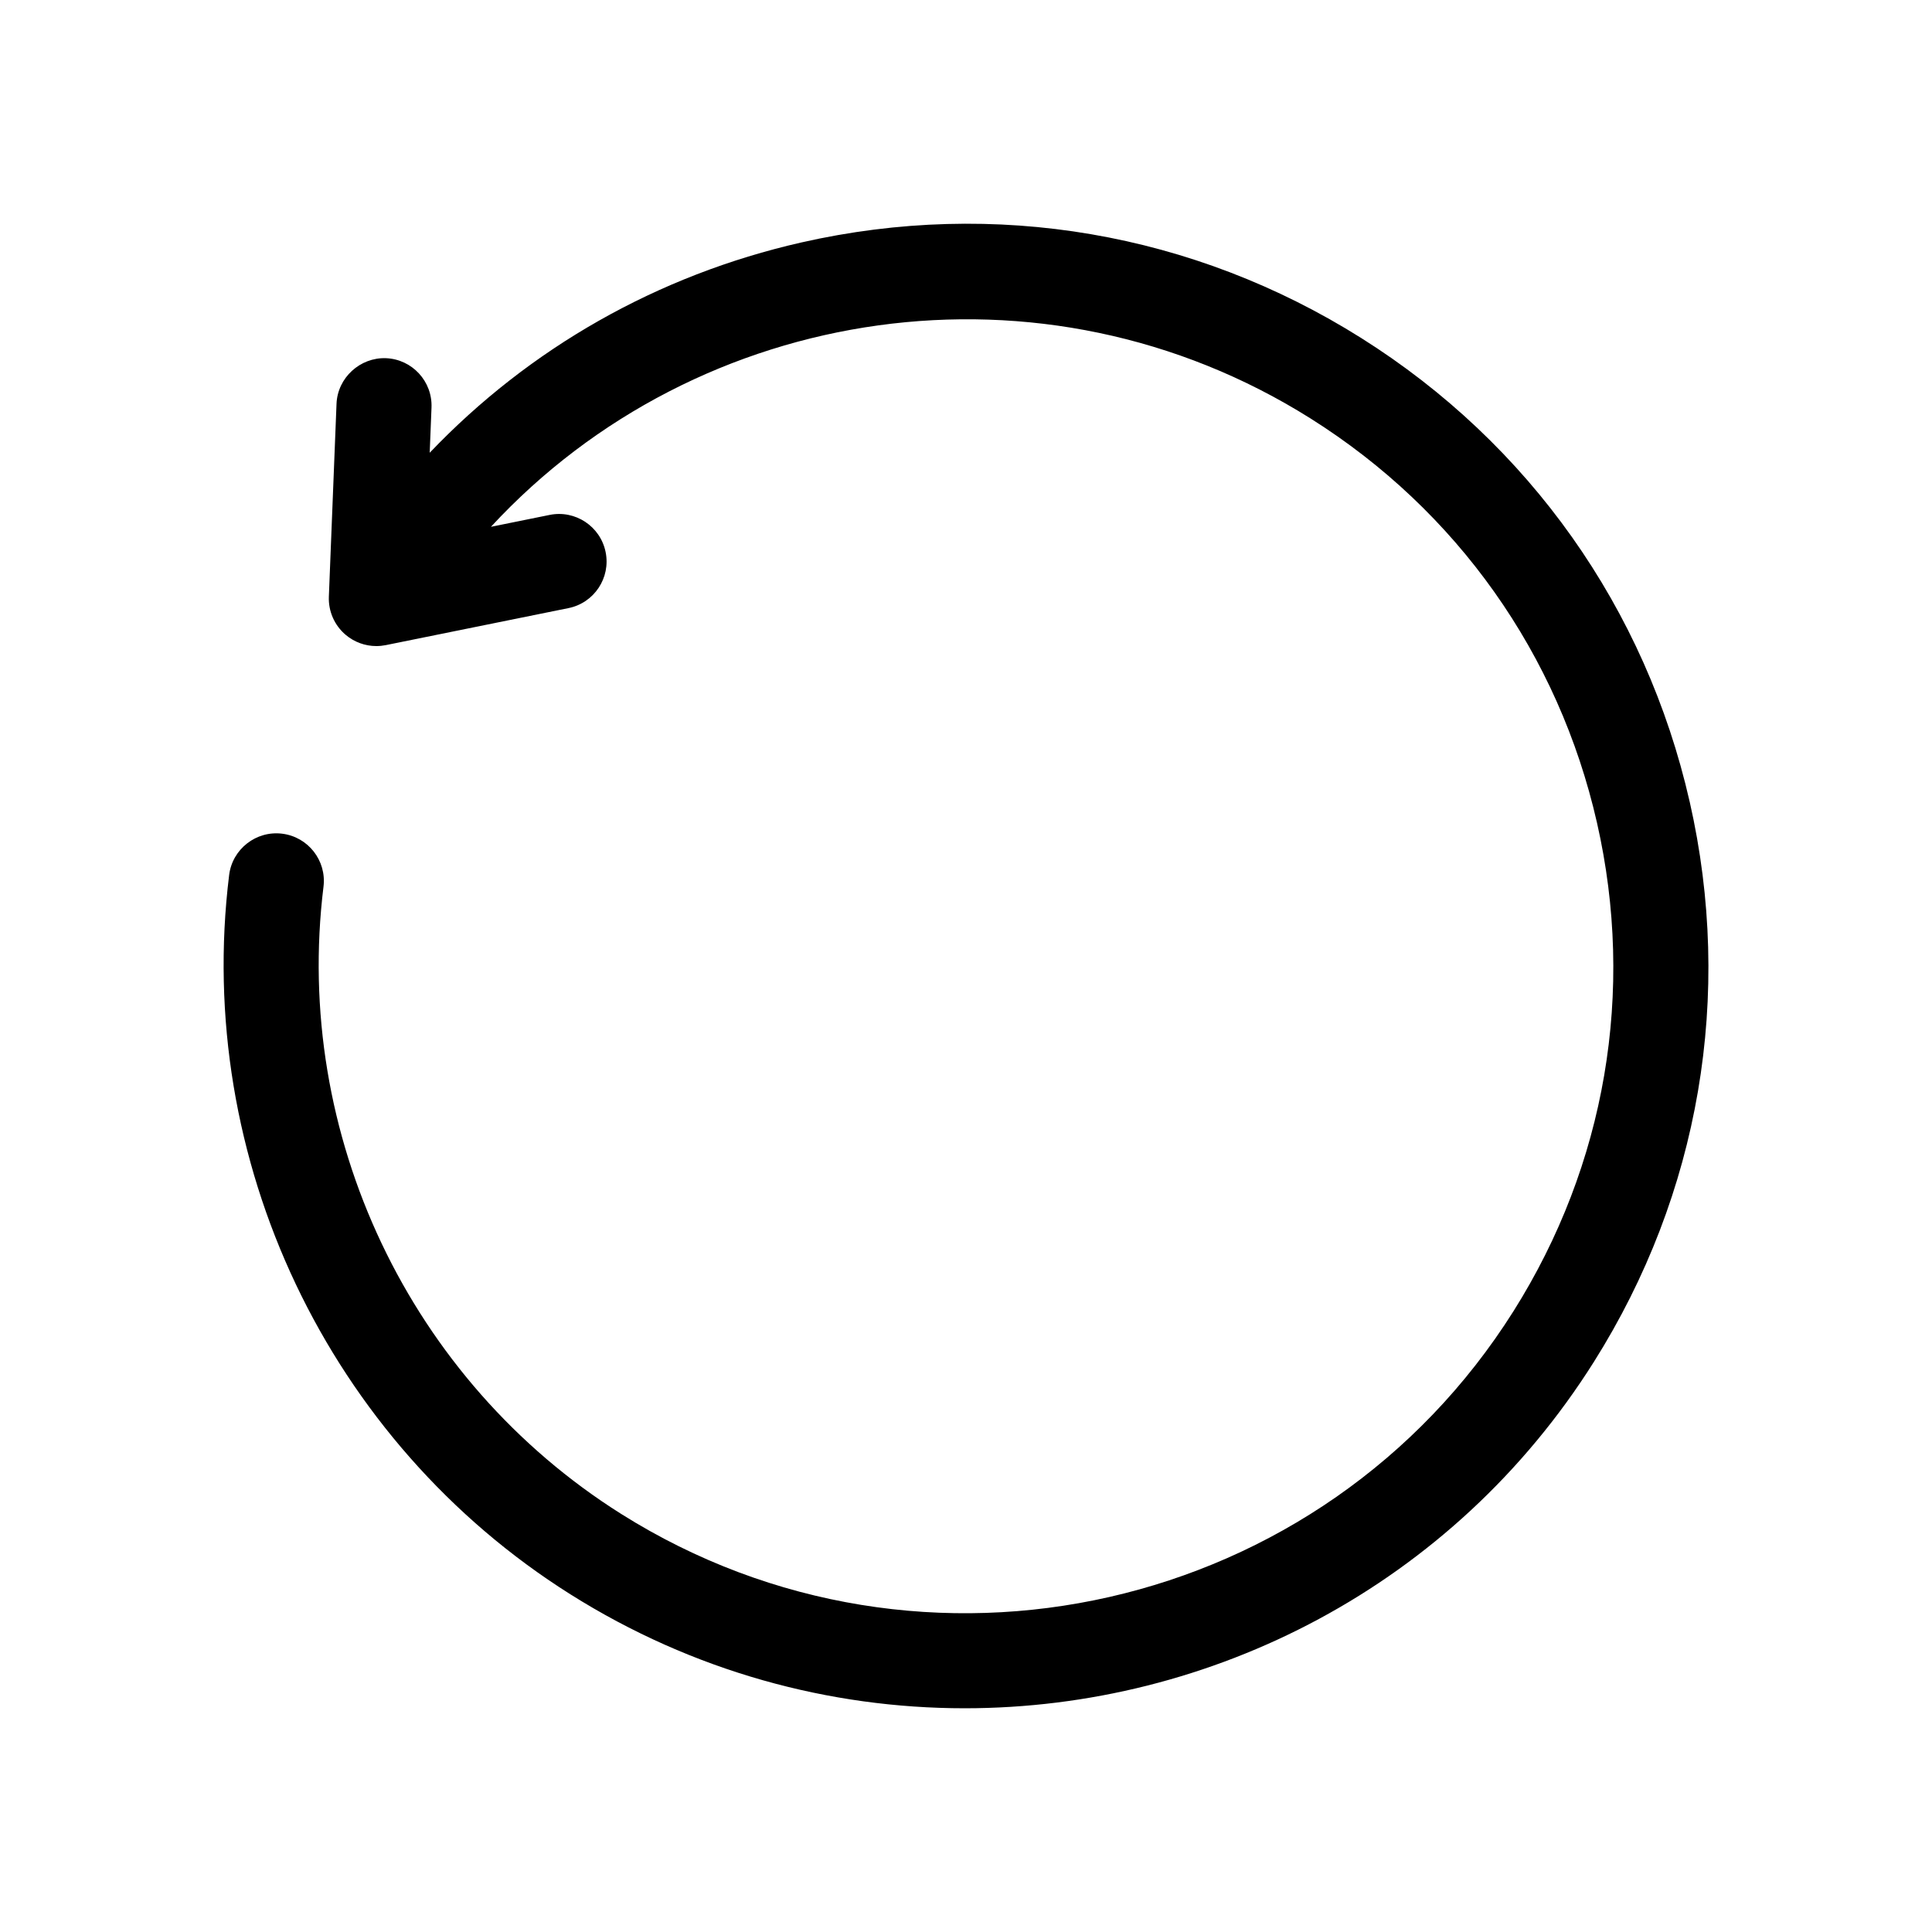<?xml version="1.0" encoding="UTF-8"?>
<!-- Uploaded to: SVG Repo, www.svgrepo.com, Generator: SVG Repo Mixer Tools -->
<svg fill="#000000" width="800px" height="800px" version="1.1" viewBox="144 144 512 512" xmlns="http://www.w3.org/2000/svg">
 <path d="m591.78 356.47c-11.645-51.23-42.531-94.867-86.996-122.86-44.465-27.996-97.148-36.996-148.39-25.363-38.168 8.672-72.109 28.047-98.52 55.738l0.48-11.98c0.277-6.949-5.141-12.809-12.082-13.082-6.797-0.246-12.809 5.133-13.09 12.086l-2.031 51.113c-0.152 3.863 1.477 7.582 4.422 10.09 2.297 1.953 5.195 3.004 8.16 3.004 0.832 0 1.672-0.086 2.504-0.25l48.418-9.812c6.816-1.379 11.227-8.031 9.84-14.848-1.379-6.82-8.051-11.234-14.848-9.844l-15.543 3.148c54.949-59.445 146.33-73.34 217.26-28.676 38.762 24.41 65.707 62.453 75.859 107.13 10.152 44.68 2.293 90.625-22.117 129.39-50.402 80.02-156.49 104.14-236.52 53.734-56-35.262-86.957-100.5-78.855-166.21 0.852-6.902-4.062-13.191-10.965-14.043-6.879-0.848-13.191 4.062-14.043 10.965-9.285 75.355 26.219 150.17 90.438 190.61 32.469 20.449 68.684 30.199 104.49 30.199 65.391 0 129.42-32.531 166.77-91.836 28.008-44.453 37.012-97.152 25.367-148.39z"/>
</svg>